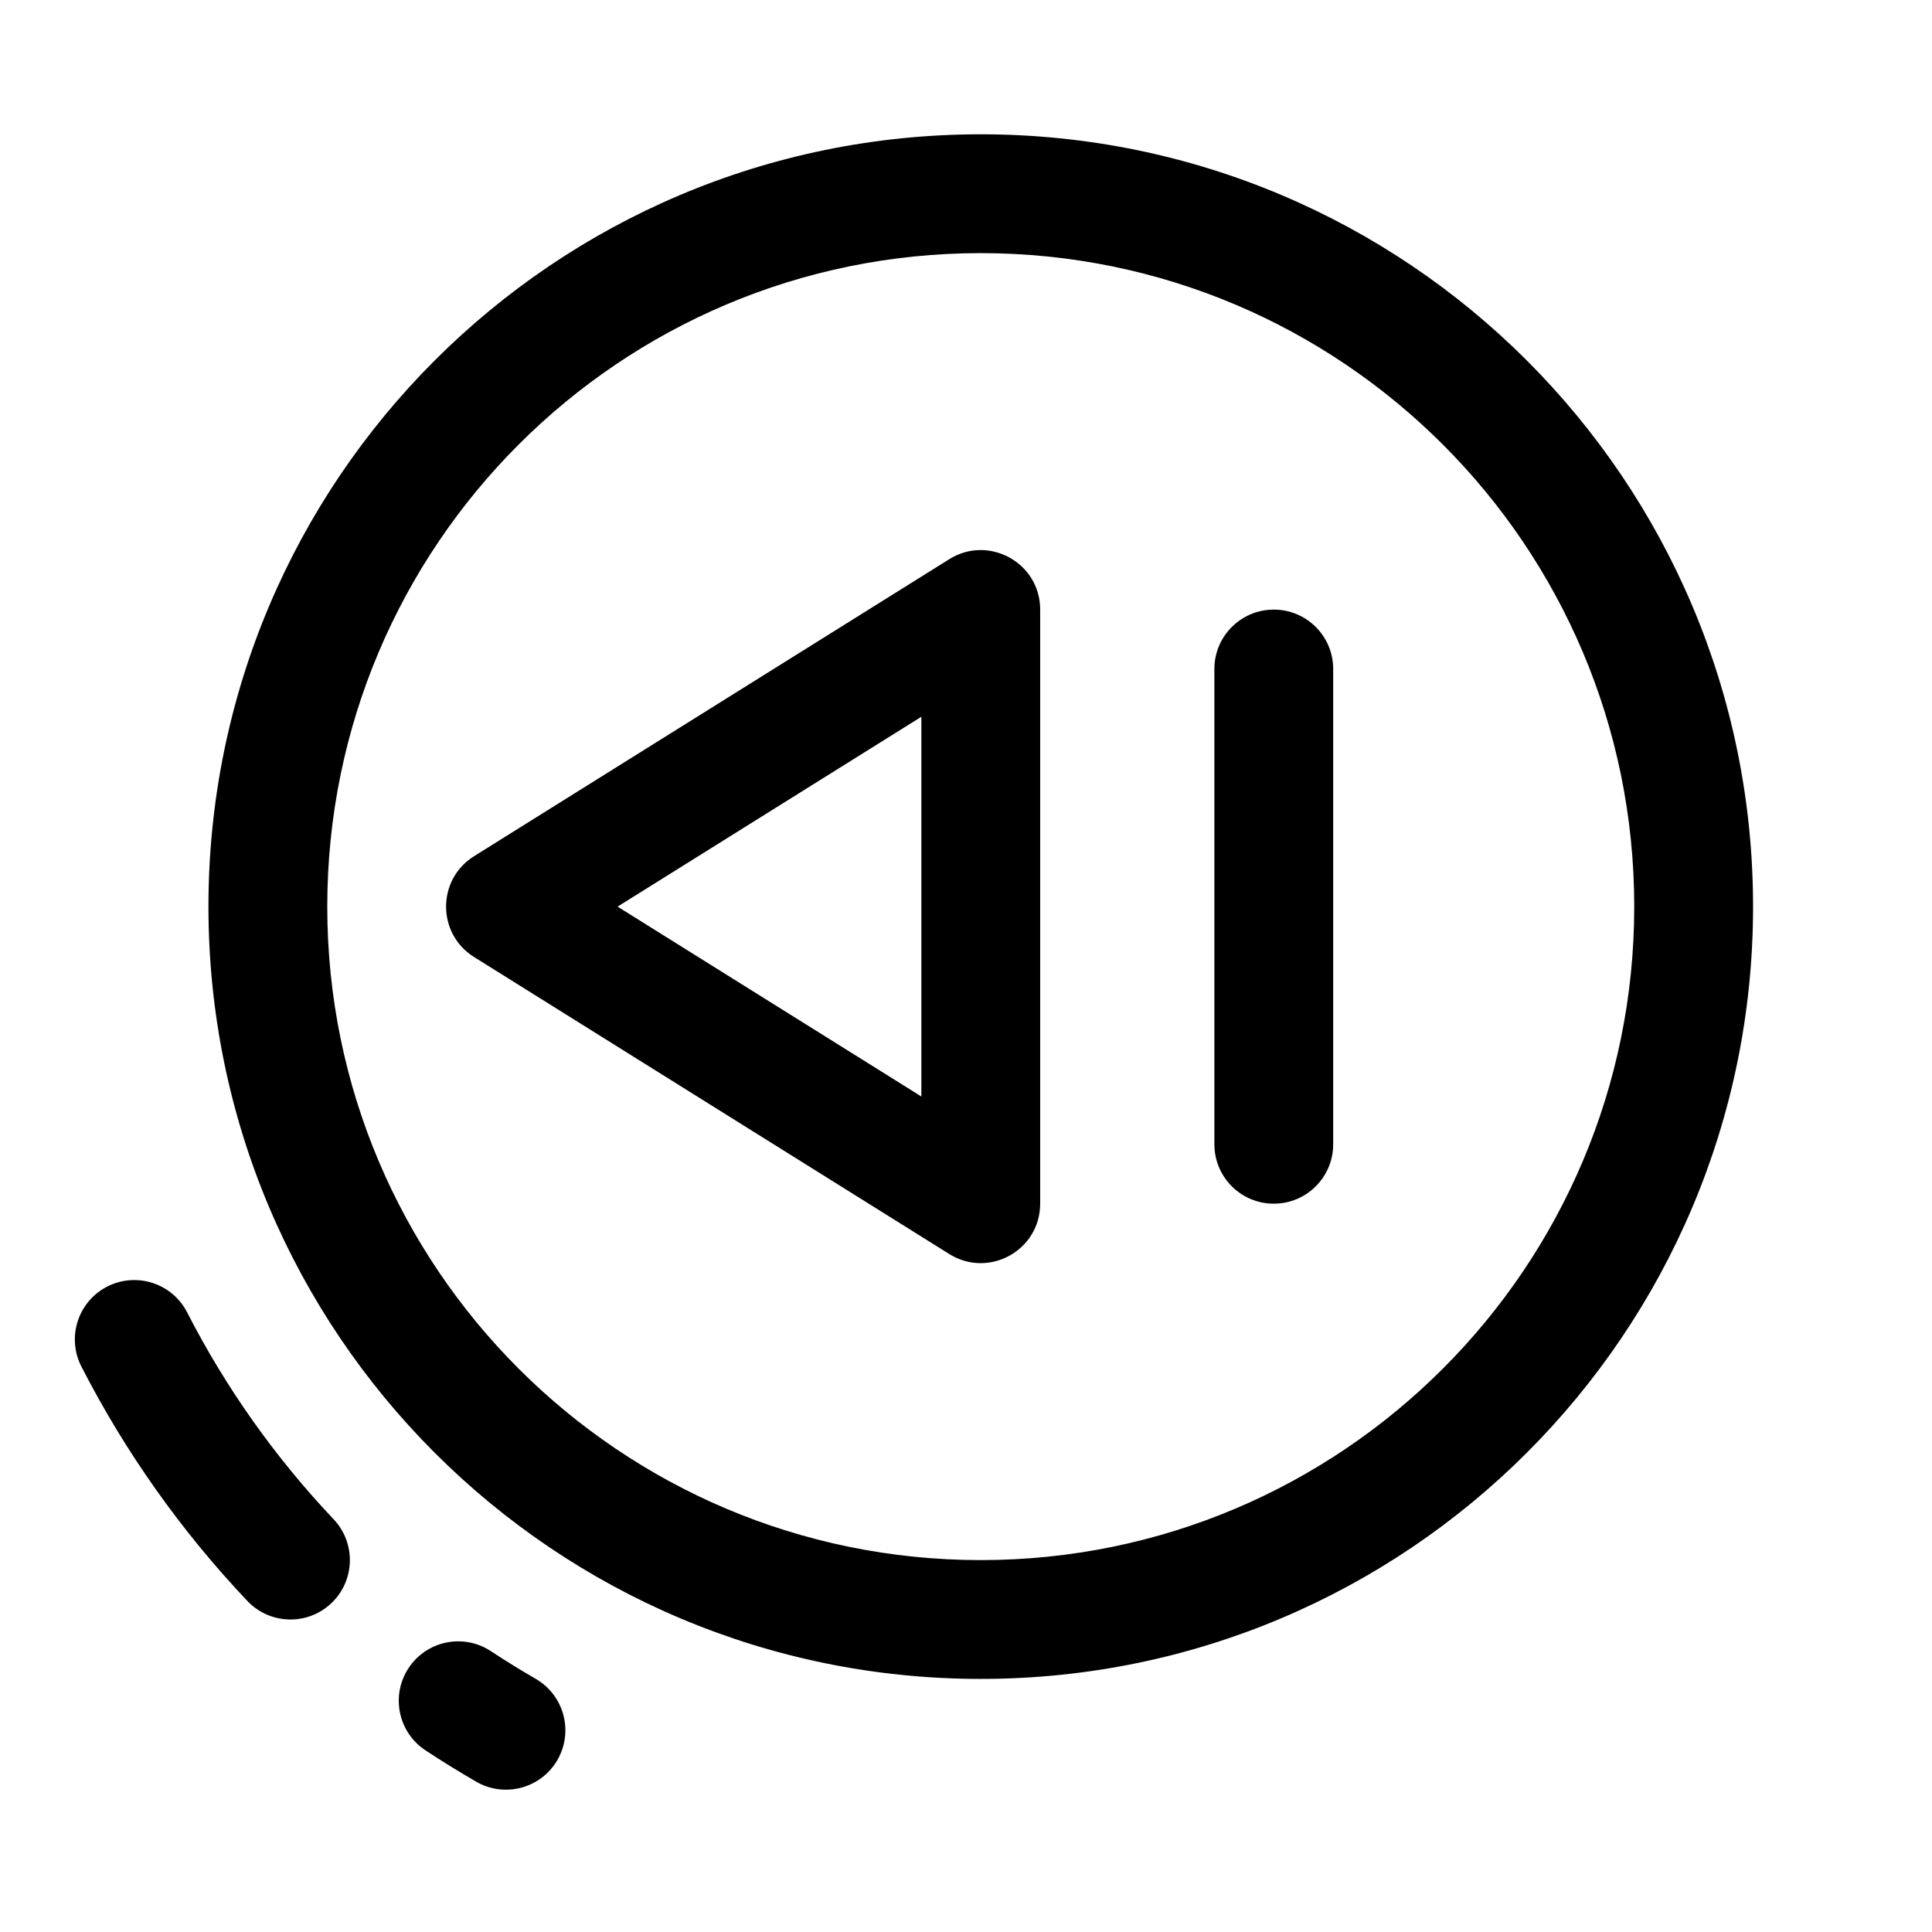 <?xml version="1.0" encoding="UTF-8"?>
<!-- The Best Svg Icon site in the world: iconSvg.co, Visit us! https://iconsvg.co -->
<svg fill="#000000" width="800px" height="800px" version="1.1" viewBox="144 144 512 512" xmlns="http://www.w3.org/2000/svg">
 <path d="m403.91 588.93c-113.04 0-204.67-91.633-204.67-204.67 0-113.04 91.637-204.67 204.67-204.67 113.04 0 204.67 91.637 204.67 204.67 0 113.04-91.633 204.67-204.67 204.67zm0-31.488c95.648 0 173.18-77.535 173.18-173.18 0-95.648-77.535-173.18-173.18-173.18-95.645 0-173.18 77.535-173.18 173.18 0 95.648 77.539 173.18 173.18 173.18zm-238.34-51.289c-3.965-7.738-0.906-17.227 6.832-21.191 7.738-3.965 17.227-0.906 21.191 6.832 10.258 20.02 23.344 38.48 38.816 54.82 5.977 6.312 5.707 16.277-0.605 22.258-6.316 5.981-16.281 5.707-22.258-0.605-17.527-18.508-32.352-39.426-43.977-62.113zm91.188 101.71c-7.258-4.789-9.266-14.551-4.477-21.812 4.785-7.258 14.551-9.262 21.809-4.477 3.883 2.559 7.844 5.004 11.871 7.332 7.527 4.352 10.105 13.98 5.758 21.508-4.352 7.531-13.98 10.109-21.512 5.758-4.562-2.637-9.047-5.41-13.449-8.309zm162.9-302.32v157.44c0 12.363-13.602 19.902-24.09 13.348l-125.95-78.719c-9.867-6.168-9.867-20.535 0-26.703l125.95-78.719c10.488-6.555 24.09 0.984 24.09 13.352zm-31.488 129.04v-100.63l-80.504 50.312zm77.652-113.29c0-8.695 7.051-15.742 15.746-15.742 8.695 0 15.742 7.047 15.742 15.742v125.95c0 8.695-7.047 15.746-15.742 15.746-8.695 0-15.746-7.051-15.746-15.746z"/>
</svg>